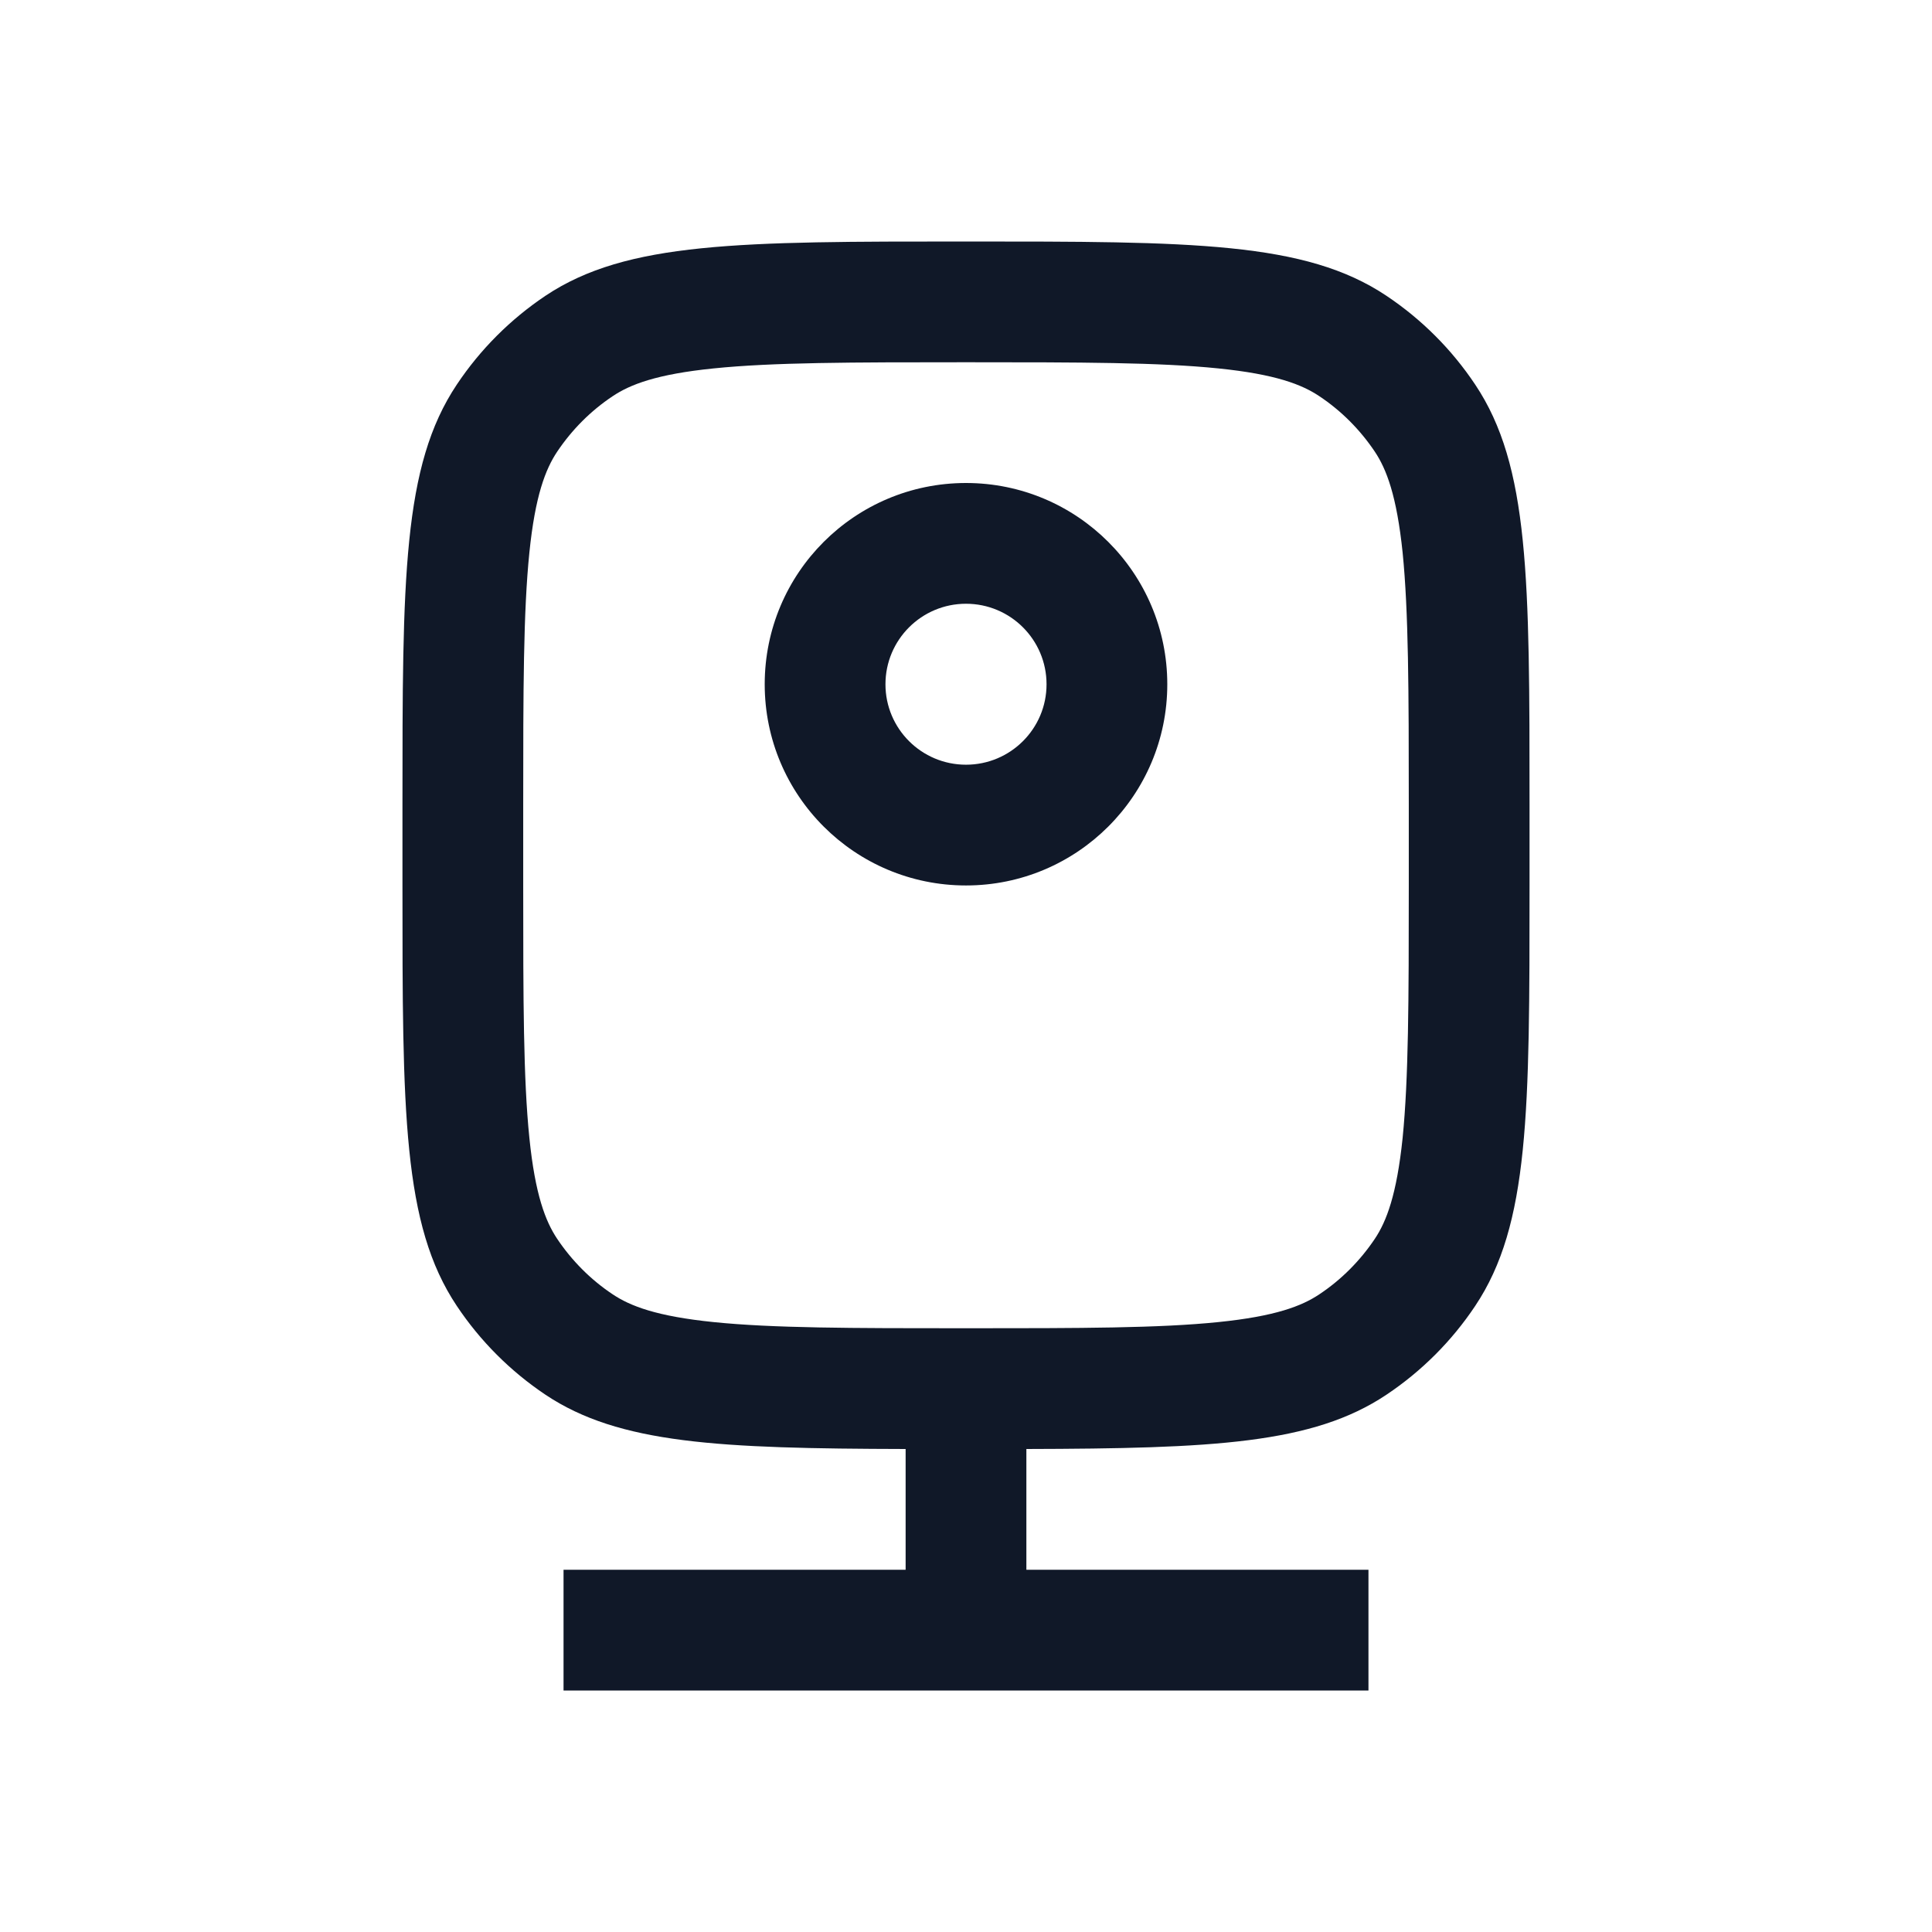 <svg width="16" height="16" viewBox="0 0 16 16" fill="none" xmlns="http://www.w3.org/2000/svg">
<path fill-rule="evenodd" clip-rule="evenodd" d="M11.667 6.667V7.333C11.667 8.29 11.665 8.933 11.616 9.423C11.567 9.896 11.482 10.115 11.386 10.259C11.264 10.441 11.108 10.598 10.926 10.719C10.781 10.816 10.563 10.901 10.089 10.949C9.6 10.999 8.957 11 8 11C7.043 11 6.4 10.999 5.91 10.949C5.437 10.901 5.219 10.816 5.074 10.719C4.892 10.598 4.736 10.441 4.614 10.259C4.518 10.115 4.432 9.896 4.384 9.423C4.334 8.933 4.333 8.29 4.333 7.333V6.667C4.333 5.71 4.334 5.067 4.384 4.577C4.432 4.104 4.518 3.885 4.614 3.741C4.736 3.559 4.892 3.402 5.074 3.281C5.219 3.184 5.437 3.099 5.91 3.051C6.4 3.001 7.043 3 8 3C8.957 3 9.6 3.001 10.089 3.051C10.563 3.099 10.781 3.184 10.926 3.281C11.108 3.402 11.264 3.559 11.386 3.741C11.482 3.885 11.567 4.104 11.616 4.577C11.665 5.067 11.667 5.71 11.667 6.667ZM3.333 6.667C3.333 4.794 3.333 3.858 3.783 3.185C3.977 2.894 4.227 2.644 4.518 2.449C5.191 2 6.127 2 8 2C9.873 2 10.809 2 11.481 2.449C11.773 2.644 12.023 2.894 12.217 3.185C12.667 3.858 12.667 4.794 12.667 6.667V7.333C12.667 9.206 12.667 10.142 12.217 10.815C12.023 11.106 11.773 11.356 11.481 11.551C10.872 11.958 10.045 11.996 8.5 12V12.333V13H8.667H11.333V14H8.667H4.667V13H7.5V12.333V12C5.955 11.996 5.128 11.958 4.518 11.551C4.227 11.356 3.977 11.106 3.783 10.815C3.333 10.142 3.333 9.206 3.333 7.333V6.667ZM8.667 5.667C8.667 6.035 8.368 6.333 8 6.333C7.632 6.333 7.333 6.035 7.333 5.667C7.333 5.298 7.632 5 8 5C8.368 5 8.667 5.298 8.667 5.667ZM9.667 5.667C9.667 6.587 8.92 7.333 8 7.333C7.079 7.333 6.333 6.587 6.333 5.667C6.333 4.746 7.079 4 8 4C8.92 4 9.667 4.746 9.667 5.667Z" fill="#101828"/>
</svg>
